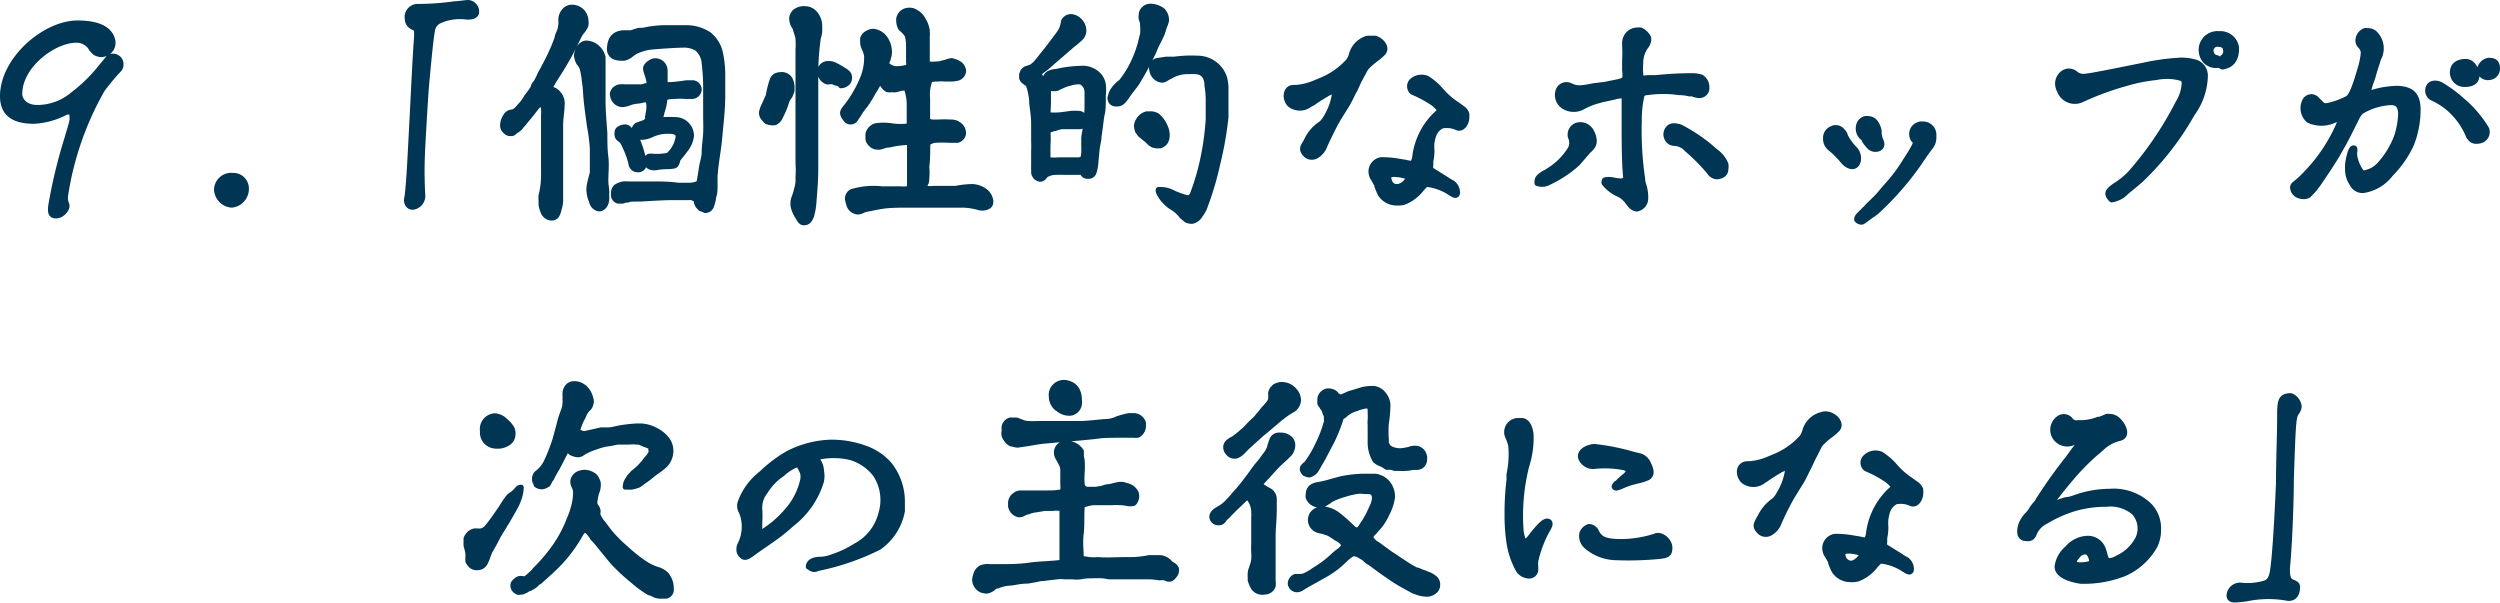 <svg xmlns="http://www.w3.org/2000/svg" preserveAspectRatio="none" viewBox="0 0 152.67 36.81"><defs><style>.cls-1{fill:#003553;stroke:#003553;stroke-linejoin:round;stroke-width:0.3px;}</style></defs><g id="レイヤー_2" data-name="レイヤー 2"><g id="レイヤー_1-2" data-name="レイヤー 1"><path class="cls-1" d="M3.09,12.6a31.35,31.35,0,0,1,1-4.16c.1-.37.24-.75.31-1.12,0-.1,0-.36-.05-.43a.4.4,0,0,0-.37,0,4.68,4.68,0,0,1-1.91.52C.82,7.41.15,6.94.15,5.88.15,3.61,2.74,1.4,4.73,1.4c.82,0,2,.15,2.17,1.12a.72.72,0,0,1-1.07.72,1.11,1.11,0,0,1-.33-.38,1.05,1.05,0,0,0-.85-.4C3.3,2.46,1.21,4,1.21,5.74c0,.38.35.82,1.06.82a3.36,3.36,0,0,0,2.2-.82A9.36,9.36,0,0,0,6,4.28c.21-.27.43-.51.63-.77a.48.48,0,0,1,.54,0,.46.46,0,0,1,.22.43.41.41,0,0,1-.13.33,13.42,13.42,0,0,0-1,1.2A18.66,18.66,0,0,0,4,12a1,1,0,0,0,.08.48c.1.27-.29.71-.66.71S3.07,12.9,3.09,12.6Z"/><path class="cls-1" d="M13.22,11.57a.9.9,0,0,1,1-.86.8.8,0,0,1,.83.82,1,1,0,0,1-.9,1A1,1,0,0,1,13.22,11.57Z"/><path class="cls-1" d="M24.82,12.21c0-.07.05-.26.06-.42.05-.48.1-1,.21-3.22.08-1.35.24-5,.35-6.36,0-.21,0-.38-.06-.45a1.39,1.39,0,0,0-.21-.11c-.27-.17-.31-.34-.31-.69a.67.67,0,0,1,.58-.57A16,16,0,0,0,27.75.23c.19,0,.69-.08.84-.08a.56.56,0,0,1,.52.57c0,.29-.34.35-.67.32a3,3,0,0,0-1.59.24.75.75,0,0,0-.44.61c-.1.51-.25,2.13-.36,3.34-.07.86-.22,3.49-.23,3.77a25.8,25.8,0,0,0,0,2.91.7.7,0,0,1-.61.75C25,12.66,24.82,12.51,24.82,12.21Z"/><path class="cls-1" d="M33.6,13.31a.58.58,0,0,1-.41-.31,1.67,1.67,0,0,1-.15-.49,2.53,2.53,0,0,1,0-.28,1,1,0,0,1,0-.3,5.19,5.19,0,0,0,.15-1.36c0-.42,0-.88,0-1.51V8c0-.33,0-.69,0-1a2.21,2.21,0,0,0,0-.37.51.51,0,0,0-.2-.32c-.12.14-.26.3-.39.47s-.27.35-.41.51a2.88,2.88,0,0,0-.19.24,1.73,1.73,0,0,0-.21.25A1,1,0,0,1,31.5,8c-.08.07-.14.15-.24.16l-.09,0a.37.37,0,0,1-.3-.13.46.46,0,0,1-.18-.33,1,1,0,0,1,.17-.59.5.5,0,0,1,.37-.27c.17,0,.33-.15.5-.36a2.58,2.58,0,0,0,.44-.6,2.47,2.47,0,0,0,.21-.27,1.73,1.73,0,0,0,.19-.31c0-.11.12-.21.19-.33s.1-.2.14-.27A1.36,1.36,0,0,1,33,4.48c.06-.12.15-.25.2-.37.16-.29.3-.57.43-.85a10,10,0,0,0,.39-.95c0-.13.1-.3.15-.43a2,2,0,0,0,.08-.42V1.41a.3.3,0,0,0,0-.13.18.18,0,0,1,0-.11V1.11a.89.89,0,0,1,.2-.45.65.65,0,0,1,.4-.22h.1a.83.83,0,0,1,.63.29.9.9,0,0,1,.21.58.85.85,0,0,1,0,.22.89.89,0,0,1-.12.24,1.41,1.41,0,0,1-.18.23c-.15.23-.25.49-.39.75s-.23.48-.37.72-.36.63-.56.94-.39.6-.55.91a.4.4,0,0,0,.18.16A.5.5,0,0,1,34,5.6a.92.92,0,0,1,.33.82c0,.35-.08.75-.09,1.14,0,.85,0,1.6,0,2.34s0,1.49,0,2.38a1.58,1.58,0,0,1-.08.44,1.71,1.71,0,0,1-.13.4.37.37,0,0,1-.33.2Zm2.53-1a1.61,1.61,0,0,1-.16-.59.88.88,0,0,1,0-.28c0-.14.06-.31.09-.48l.11-.41c0-.16,0-.34,0-.5s0-.34,0-.49,0-.32,0-.47A9.84,9.84,0,0,0,36,7.74c-.08-.59-.17-1.18-.23-1.88a8.44,8.44,0,0,0-.09-.92,4.15,4.15,0,0,0-.14-.79,1.1,1.1,0,0,0-.2-.31,1.19,1.19,0,0,1-.14-.46,1.06,1.06,0,0,1,.18-.5.61.61,0,0,1,.37-.25l.1,0a1.08,1.08,0,0,1,.58.23,1.2,1.2,0,0,1,.4.63.57.57,0,0,0,0,.12c0,.07,0,.13,0,.18s0,.22,0,.33c0,.66,0,1.32,0,2s.06,1.3.11,2c0,.49,0,1,.06,1.46s0,1,0,1.46c0,.23.06.49.06.74a1.23,1.23,0,0,0,0,.28c0,.31-.1.6-.39.69a.34.34,0,0,1-.14,0A.56.56,0,0,1,36.13,12.33Zm6.83.49a.52.52,0,0,1-.2-.07,2,2,0,0,1-.15-.17,1.46,1.46,0,0,1-.09-.21c0-.09,0-.16-.09-.19a.57.57,0,0,0-.37-.09l-.24,0c-.27,0-.56,0-.71,0-.63,0-1.63.07-2,.09a2.32,2.32,0,0,0-.29,0c-.19,0-.37,0-.48.06a.65.65,0,0,0-.3.06.83.83,0,0,1-.22,0,.16.16,0,0,1-.09,0,.4.4,0,0,1-.27-.42v-.08a.54.54,0,0,1,.15-.37,1.25,1.25,0,0,1,.45-.18,2.1,2.1,0,0,1,.36,0c.32,0,.91,0,1.42,0s1,0,1.58.08l.69,0a1.3,1.3,0,0,0,.57-.14c.06-.33.1-.56.15-.91S43,9.63,43,9.28s.07-.75.09-1.13,0-.74,0-1.12,0-.54,0-.85v-.9A13.22,13.22,0,0,0,43,3.86a1.28,1.28,0,0,0-.45-.9,1.55,1.55,0,0,0-.85-.2c-.35,0-1.95.1-2.15.15a3.21,3.21,0,0,0-.72.24,1.82,1.82,0,0,0-.33.23,1.15,1.15,0,0,1-.39.18H38c-.35,0-.67-.07-.77-.42a.93.93,0,0,1,0-.34,1,1,0,0,1,.07-.29.71.71,0,0,1,.38-.42A1,1,0,0,1,38.07,2c.16,0,.33,0,.46,0L39,1.85c.19,0,.34,0,.48-.05a7,7,0,0,1,1-.11c.3,0,.6,0,.9,0l.44,0a2.53,2.53,0,0,1,1.47.4A2,2,0,0,1,44,3.24a6.52,6.52,0,0,1,.14,1.24c0,.23,0,.46,0,.68s0,.44,0,.63c0,.93-.11,1.76-.18,2.57s-.23,1.54-.29,2.4c0,.19,0,.39,0,.61s0,.42-.08.63a2.18,2.18,0,0,1-.15.61.4.4,0,0,1-.37.25S43,12.82,43,12.82Zm-3.51-3a.31.31,0,0,1,.18-.26,1.06,1.06,0,0,1,.27,0,3.54,3.54,0,0,0,.9-.06A1.82,1.82,0,0,0,41.19,9a1.82,1.82,0,0,0,.22-.65c0-.29-.3-.33-.6-.33a2.31,2.31,0,0,0-1,.21,1.55,1.55,0,0,1-.63.16c-.19,0-.46-.16-.46-.39a.37.37,0,0,1,.18-.36c.18-.09.43-.12.55-.24s.08-.06.09-.11a.41.41,0,0,0,0-.16,4.56,4.56,0,0,0,.08-.49V6.53a.64.64,0,0,0-.11-.44c-.21,0-.37.08-.57.09a1.63,1.63,0,0,0-.52.12,1.34,1.34,0,0,1-.46.09A.63.63,0,0,1,37.45,6a1.17,1.17,0,0,1-.06-.24.48.48,0,0,1,.26-.39.4.4,0,0,1,.24-.07,1.06,1.06,0,0,1,.27,0c.21,0,.39,0,.55,0l.51,0,.21-.07c.14,0,.2,0,.2-.14,0-.31-.2-.68-.21-.9s.37-.48.57-.48a.6.6,0,0,1,.63.6c0,.19,0,.55,0,.69a.16.16,0,0,0,.08.16s0,0,.07,0H41c.11,0,.71-.07.93-.11l.3,0h.06a.42.42,0,0,1,.41.42.44.44,0,0,1-.47.42l-.43,0a2.85,2.85,0,0,0-.51,0c-.21,0-.35,0-.68.08a3.14,3.14,0,0,1-.1.63c-.08.23-.12.48-.2.7a.52.52,0,0,0,.23,0,5.41,5.41,0,0,1,.63,0,1,1,0,0,1,1.06,1,1.67,1.67,0,0,1-.39.88c-.18.27-.39.47-.45.6a.59.59,0,0,1-.12.3c-.07.07-.13.07-.31.09s-.47,0-.81.06a.86.86,0,0,1-.39,0A.42.42,0,0,1,39.45,9.82Zm-.92.2a4.91,4.91,0,0,0-.33-.95A2.87,2.87,0,0,0,38,8.65c-.17-.21-.36-.16-.32-.58,0-.24.41-.36.59-.31s.63.64.75,1a5.55,5.55,0,0,1,.33,1.29.38.38,0,0,1-.42.32A.41.41,0,0,1,38.53,10Z"/><path class="cls-1" d="M46.89,7.45c-.09,0-.16-.1-.25-.21a.52.52,0,0,1-.14-.37v0a1.53,1.53,0,0,1,.18-.5c.1-.25.22-.47.24-.56a5.42,5.42,0,0,1,.23-.91c.08-.24.26-.35.61-.35a.59.59,0,0,1,.49.28,1.17,1.17,0,0,1,.12.61s0,.05,0,.1-.08.2-.12.32a1.35,1.35,0,0,0-.19.31,5.43,5.43,0,0,1-.19.53c-.09.21-.2.43-.23.49a.67.67,0,0,1-.3.3.7.7,0,0,1-.29,0A.35.35,0,0,1,46.89,7.45Zm1.79,5.75a1.82,1.82,0,0,1-.26-.67v-.09a1.08,1.08,0,0,1,.09-.44,3.63,3.63,0,0,0,.15-.51,2.09,2.09,0,0,0,.07-.39c0-.15,0-.28,0-.34a4.24,4.24,0,0,0,0-.74c0-.27,0-.55,0-.78,0-.57,0-.73,0-1.23v-.6c0-.19,0-.64,0-1,0-.61,0-1.2,0-1.77V3a3.57,3.57,0,0,0,0-.58c0-.18-.08-.36-.13-.53a.93.93,0,0,0-.16-.36.85.85,0,0,1-.09-.34.35.35,0,0,1,0-.14.67.67,0,0,1,.18-.33A.92.92,0,0,1,49,.53a.52.52,0,0,1,.17,0,.78.78,0,0,1,.59.27,1.15,1.15,0,0,1,.3.8v.07a2.44,2.44,0,0,1,0,.27,1.55,1.55,0,0,1-.08.36,15.65,15.65,0,0,0-.16,2.41v.44c0,.75,0,1.52,0,2.25s0,1.43,0,2.31c0,.22,0,.45,0,.67,0,.67-.06,1.31-.11,1.94a3.87,3.87,0,0,1-.14.84c-.08.26-.23.45-.46.45S48.82,13.42,48.68,13.2Zm2.55-8.09A.67.67,0,0,1,51,5.06.67.67,0,0,0,50.83,5a.36.36,0,0,0-.18,0,.42.42,0,0,1-.16,0,.65.65,0,0,1-.42-.59.48.48,0,0,1,.45-.53h.13a.75.75,0,0,1,.35.09,4,4,0,0,1,.44.25,1.54,1.54,0,0,1,.31.21.4.4,0,0,1,.13.35.44.44,0,0,1-.21.36.6.6,0,0,1-.32.1Zm.59,7.33a1.37,1.37,0,0,1-.07-.29A.5.5,0,0,1,52,11.7a4.59,4.59,0,0,1,1.87-.17H55a2.09,2.09,0,0,0,.36,0c.13,0,.18-.07.18-.29s0-.25,0-.37c0-.3,0-.54,0-.79,0-.43,0-.89,0-1.38a5.86,5.86,0,0,0-1.24.16c-.32,0-.48.16-.69.13a.6.6,0,0,1-.38-.13C53,8.64,53,8.55,53,8.37V8.19a.7.7,0,0,1,.46-.51,3.14,3.14,0,0,1,1,0,3.62,3.62,0,0,0,1.06,0c0-.33,0-.77,0-1.17a3.06,3.06,0,0,0-.18-1.14,2.11,2.11,0,0,0-.6.11.88.88,0,0,1-.29,0,.75.75,0,0,1-.26,0,.83.83,0,0,1-.24-.21A.91.91,0,0,0,53.7,5a4.41,4.41,0,0,1-.36.63,6.53,6.53,0,0,1-.39.65,1.4,1.4,0,0,1-.2.26c-.07.12-.18.23-.25.37l-.22.33a.37.37,0,0,1-.67,0,.57.57,0,0,1-.16-.33.4.4,0,0,1,.08-.22,2.26,2.26,0,0,1,.16-.21,6.78,6.78,0,0,0,.6-.91,6.07,6.07,0,0,0,.46-1,3.21,3.21,0,0,0,.17-1.06s0-.08,0-.11a2,2,0,0,0-.17-.49.78.78,0,0,1-.07-.3,2.23,2.23,0,0,1,0-.27A.59.59,0,0,1,53,2a.66.66,0,0,1,.33-.09,1,1,0,0,1,.72.42,1.48,1.48,0,0,1,.27.8s0,.07,0,.12a1.41,1.41,0,0,1-.07.31c0,.11-.07.16-.12.32a.77.77,0,0,0,.6.31,2.11,2.11,0,0,0,.75-.12.89.89,0,0,0,0-.28V3.61c0-.07,0-.28,0-.44s0-.35,0-.52a2.94,2.94,0,0,0-.08-.49A1.76,1.76,0,0,0,55,1.73a1,1,0,0,1-.12-.44.6.6,0,0,1,.36-.61.72.72,0,0,1,.33-.06.6.6,0,0,1,.33.1,1.07,1.07,0,0,1,.46.44,1.8,1.8,0,0,1,.27.7v.08a1.22,1.22,0,0,1,0,.27c0,.13,0,.27,0,.4s0,.47,0,.68v.16c0,.16,0,.32,0,.45a3.34,3.34,0,0,0,.63,0c.17,0,.33-.08.45-.09a1.74,1.74,0,0,1,.39-.11,1.36,1.36,0,0,1,.51.2.63.63,0,0,1,.24.43.51.51,0,0,1-.33.44,2,2,0,0,1-.4.06l-.45,0a1.42,1.42,0,0,0-.37,0c-.13,0-.4,0-.5.07A2.34,2.34,0,0,0,56.65,6v.35c0,.3,0,.69,0,1a.6.6,0,0,0,.32.1l.28,0a8.43,8.43,0,0,1,.86,0,.76.76,0,0,1,.51.2.62.62,0,0,1,.22.43.25.25,0,0,1,0,.08.41.41,0,0,1-.11.25.56.56,0,0,1-.24.16h-.24c-.09,0-.17,0-.28,0a7.66,7.66,0,0,0-.85,0,.88.88,0,0,0-.46.19c0,.41,0,1-.06,1.42a3.41,3.41,0,0,1,0,.7c0,.12,0,.24-.08.36s0,.14,0,.21l.11.05a1.46,1.46,0,0,0,.4,0h.53c.25,0,.67,0,.81,0a5.55,5.55,0,0,1,1-.11,1.4,1.4,0,0,1,.78.27.9.9,0,0,1,.36.6v.06a.35.35,0,0,1-.11.27.78.78,0,0,1-.67.08,3.81,3.81,0,0,0-1-.14c-.41,0-.89,0-1.26,0H55.42c-.31,0-1,0-1.44.06s-.78.15-1.08.2a.89.89,0,0,0-.24.09.92.92,0,0,1-.26.07h0A.62.62,0,0,1,51.82,12.44Z"/><path class="cls-1" d="M63.26,10.83a.6.6,0,0,1-.14-.26,1.6,1.6,0,0,0,0-.21,1.48,1.48,0,0,1,0-.21c0-.14,0-.28,0-.38V9.18a4.7,4.7,0,0,0,0-.54c0-.34,0-.74,0-1.11s-.08-.93-.12-1.23a1.23,1.23,0,0,0,0-.16,3.64,3.64,0,0,0-.08-.51,2.24,2.24,0,0,0-.14-.47c-.07-.06-.15-.1-.24-.18a.37.37,0,0,1-.15-.21s0-.06,0-.08a.53.53,0,0,1,0-.16,1.08,1.08,0,0,0,.07-.18.73.73,0,0,1,.17-.15l.35-.12a1.93,1.93,0,0,0,.3-.26l.19-.23c.15-.2.32-.4.47-.59l.44-.58.26-.35a2.16,2.16,0,0,0,.19-.31,2.1,2.1,0,0,0,.11-.45.51.51,0,0,1,.43-.3.78.78,0,0,1,.55.24.86.86,0,0,1,.27.64.65.65,0,0,1-.14.38,2.86,2.86,0,0,1-.3.28c-.13.12-.24.18-.33.27l-.8.69c-.26.22-.5.45-.8.69l-.17.12c-.12.09-.15.12-.15.21s0,.14.18.27a1.15,1.15,0,0,1,.35.81c0,.15,0,.57,0,.69L64,7a3.65,3.65,0,0,0,.81,0l.6-.08a3.84,3.84,0,0,1,.48,0c.18,0,.45.23.42.46a.38.38,0,0,1-.36.36l-.36,0h-.45l-.25,0a1.56,1.56,0,0,0-.45.11A1.45,1.45,0,0,0,64,8a6.43,6.43,0,0,1,0,.9v.17c0,.28,0,.43,0,.69h.18a2.36,2.36,0,0,0,.46,0l.45,0,.43,0h.28a.49.49,0,0,0,.28-.07c.06,0,.09-.21.1-.4s0-.39,0-.44l0-.33c0-.35.1-.56.12-.91s.07-.69.08-1V6c0-.1,0-.22,0-.34a.71.71,0,0,0-.33-.63A.84.84,0,0,0,65.9,5a1.72,1.72,0,0,0-.53.08,2.19,2.19,0,0,0-.34.1l-.34.15a.5.5,0,0,1-.29.09h-.06a.47.47,0,0,1-.41-.21.65.65,0,0,1-.11-.33.46.46,0,0,1,.28-.43,1.37,1.37,0,0,1,.4-.09l.4-.08A7.69,7.69,0,0,1,66,4.17a1.35,1.35,0,0,1,1.16.48,1.11,1.11,0,0,1,.22.51,3,3,0,0,1,0,.68v.27c0,.1,0,.71-.08.9-.07.44-.11.89-.18,1.31,0,.23-.07.46-.1.66s-.07.7-.09.88a2.62,2.62,0,0,1-.12.68.35.35,0,0,1-.31.23h-.09c-.25,0-.28-.2-.37-.24a.34.34,0,0,0-.17,0h-.23l-.3,0h-.28a5.27,5.27,0,0,0-.56,0,1.11,1.11,0,0,0-.54.12c-.07,0-.12.1-.19.17a.36.36,0,0,1-.24.13A.48.48,0,0,1,63.26,10.83ZM67.9,6.27A.43.43,0,0,1,67.78,6V6a1.4,1.4,0,0,1,.16-.46,1.3,1.3,0,0,1,.22-.28l.2-.2c.08,0,.14-.13.21-.21a5.77,5.77,0,0,0,.61-1,7,7,0,0,0,.42-1.09c.06-.2.1-.42.17-.66a2.87,2.87,0,0,0,0-.57.37.37,0,0,0,0-.11c0-.09-.06-.16-.08-.27a.49.49,0,0,1,0-.21V.87a.47.47,0,0,1,.17-.33.49.49,0,0,1,.37-.16h.12A1.35,1.35,0,0,1,71,.63a.84.84,0,0,1,.24.62,1.22,1.22,0,0,1-.11.34L71,2c-.14.36-.34.67-.47,1s-.29.6-.45.93-.42.76-.59,1.05-.39.5-.66.91a2.46,2.46,0,0,1-.27.33.48.48,0,0,1-.36.13A.43.43,0,0,1,67.9,6.27Zm2.48,2.58a1,1,0,0,1-.23-.18,1.64,1.64,0,0,0-.24-.21l-.28-.23L69.46,8a1.45,1.45,0,0,1-.06-.3.72.72,0,0,1,.13-.38.81.81,0,0,1,.5-.37h.33a1.4,1.4,0,0,1,.29.09,1.7,1.7,0,0,1,.52.71,1.14,1.14,0,0,1,.11.53.7.7,0,0,1-.13.43.66.66,0,0,1-.3.2l-.16,0A.79.79,0,0,1,70.38,8.85Zm2.06,4.59c-.1-.09-.2-.16-.28-.24a2,2,0,0,0-.63-.55,2.43,2.43,0,0,1-.49-.44,1.85,1.85,0,0,1-.19-.27c-.14-.21-.14-.34-.11-.37l.08,0a1.6,1.6,0,0,1,.85.21,6.12,6.12,0,0,0,.77.28.55.55,0,0,0,.17,0h0a.38.38,0,0,0,.22-.24,14.37,14.37,0,0,0,.66-2.32,16.46,16.46,0,0,0,.29-2.22c0-.39,0-.7,0-1.08a5.26,5.26,0,0,0-.08-1l0-.15c-.07-.39-.23-.63-.66-.67a3,3,0,0,0-.44,0,2,2,0,0,0-1,.22,2.1,2.1,0,0,1-.3.15A.64.64,0,0,1,71,4.9h0a.67.67,0,0,1-.57-.35.82.82,0,0,1-.1-.3.52.52,0,0,1,.07-.38.46.46,0,0,1,.36-.19l.45-.07.51,0a7.68,7.68,0,0,1,1.42-.06,1.74,1.74,0,0,1,1.64,1.18,2.87,2.87,0,0,1,.09.55c0,.28,0,.55,0,.82s0,.73,0,1.06A21.1,21.1,0,0,1,74.37,10a18.65,18.65,0,0,1-.75,2.55,2,2,0,0,1-.32.6.75.75,0,0,1-.51.37A.78.78,0,0,1,72.44,13.44Z"/><path class="cls-1" d="M79.77,9.49c-.2-.19-.27-.35-.2-.54a2.32,2.32,0,0,1,.16-.28l.07-.14a2.45,2.45,0,0,1,.89-1A1.76,1.76,0,0,0,81,7.11a3.68,3.68,0,0,0,.48-1.32.85.85,0,0,0,0-.27l-.29.15a1,1,0,0,0-.22.12,8.3,8.3,0,0,0-.79.51L80,6.39a1,1,0,0,1-1.24,0,.78.78,0,0,1-.22-.53c0-.29.16-.52.43-.52l.06,0a.09.09,0,0,1,.08,0,3.78,3.78,0,0,0,1.28-.33l.29-.12a4.51,4.51,0,0,0,1.5-1,1.12,1.12,0,0,0,.34-.55,1.43,1.43,0,0,1,.95-1,.86.86,0,0,1,.27,0,.92.92,0,0,1,.28,0c.48.19.71.64.44.91a3.37,3.37,0,0,1-.5.42,4.77,4.77,0,0,0-.4.35,1.07,1.07,0,0,0-.24.33L83,4.94l-.26.57a1.3,1.3,0,0,0-.11.19c-.11.23-.2.42-.33.65-.27.45-.59.91-.84,1.41s-.38.76-.54,1.12a1.2,1.2,0,0,1-.53.65A.55.55,0,0,1,79.77,9.49Zm5.52,2.91a1.18,1.18,0,0,1-1-.54,4.2,4.2,0,0,1-.21-.49c0-.06,0-.12-.07-.18l-.06-.12c-.06-.09-.12-.21-.15-.25a.93.93,0,0,1-.08-.34.74.74,0,0,1,.62-.73,5.64,5.64,0,0,1,1.08.09l.43.07a2.73,2.73,0,0,0,.39.07.82.82,0,0,0,.15-.38,4.32,4.32,0,0,1,1.55-2.85,1.92,1.92,0,0,0-.62-.56,6.86,6.86,0,0,0-.85-.46l-.23-.1A.48.48,0,0,1,86.16,5a.88.88,0,0,1,1-.22,3.8,3.8,0,0,1,.87.76,4.92,4.92,0,0,0,.71.66l.19.13.39.28a.68.68,0,0,1,.26.34,2.11,2.11,0,0,1,0,.21c0,.41-.3.77-.59.65a1.51,1.51,0,0,0-.94-.11c-.42.24-.51.53-.6,1a3.14,3.14,0,0,0,0,.51,3,3,0,0,1-.07.63s0,.06,0,.07,0,.08,0,.16-.06.24.09.33l.88.55a3.24,3.24,0,0,0,.35.21.73.73,0,0,1,.31.58c0,.16-.07.24-.24.17l-.21-.12-.09-.06a3.22,3.22,0,0,0-1.29-.46c-.1,0-.18.07-.28.19l-.06.06a2.58,2.58,0,0,1-1.1.84A1.42,1.42,0,0,1,85.29,12.4ZM86,10.82c-.19-.09-1.21-.32-1.19,0s.19.54.4.56C85.61,11.46,86,11,86,10.82Z"/><path class="cls-1" d="M93.86,11.2v-.07a.4.4,0,0,1,.1-.31,1.42,1.42,0,0,1,.4-.29,1,1,0,0,0,.2-.12A4,4,0,0,0,95.9,9.07a.81.81,0,0,0,0-.7.61.61,0,0,1,.4-.73.76.76,0,0,1,.89.39,1.22,1.22,0,0,1,.17.54c0,.19,0,.34-.36.66-.07.07-.15.17-.26.3s-.25.29-.4.46a7.06,7.06,0,0,1-1.91,1.23A.86.86,0,0,1,93.86,11.2Zm6.07,1.55c-.21,0-.36-.17-.51-.38a1.52,1.52,0,0,0-.69-.55,2.37,2.37,0,0,1-.78-.64c0-.12,0-.21.13-.21a1.09,1.09,0,0,1,.35,0c.31.05.71.17.85-.07-.07-.65-.09-1.45-.1-2.6l0-2.22a.32.32,0,0,0,0-.21,1.41,1.41,0,0,0-.58.06l-.82.18a1.66,1.66,0,0,1-.21.06,4.3,4.3,0,0,0-.89.36,1.15,1.15,0,0,1-1.15,0,.84.84,0,0,1-.38-1,.54.54,0,0,1,.77-.3c.38.17.57.17,1.41,0L98,5.15,98.74,5a1.33,1.33,0,0,0,.47-.17,1.89,1.89,0,0,0,0-.54c0-.15,0-.36,0-.6a8.46,8.46,0,0,0,0-.91V2.6a.81.81,0,0,1,.23-.54.79.79,0,0,1,.55-.23,1.06,1.06,0,0,1,.2,0c.17.06.48.33.5.53a.77.77,0,0,1-.19.51,1.68,1.68,0,0,0-.3,1,3.36,3.36,0,0,0,0,.64c0,.12,0,.16.05.23a.81.81,0,0,0,.34,0l.47,0c.8-.07,1.38-.12,2.3-.12a1.67,1.67,0,0,1,.55.09.72.72,0,0,1,.33.63.46.46,0,0,1-.46.5,1.17,1.17,0,0,1-.42-.1.74.74,0,0,0-.19,0,2.51,2.51,0,0,0-.55-.08h-.09a6.57,6.57,0,0,0-1.92,0c-.2,0-.29.08-.33.15a6.46,6.46,0,0,0-.17,1.59,20,20,0,0,0,.21,3.54q0,.18.06.33a2.5,2.5,0,0,1,.12.93.66.66,0,0,1-.56.57Zm4.44-2.25A11.57,11.57,0,0,0,103,9.12a1.06,1.06,0,0,0-.75-.36.52.52,0,0,1-.48-.35.57.57,0,0,1,.11-.59c.16-.17.36-.18.72-.08a10,10,0,0,1,2.16,1.49,1.8,1.8,0,0,1,.64.79,1,1,0,0,1,0,.29c0,.28-.18.46-.56.49A.61.61,0,0,1,104.37,10.5Z"/><path class="cls-1" d="M112.51,9.81a4.9,4.9,0,0,0-.72-.72.75.75,0,0,1-.31-.63V8.4a.61.61,0,0,1,.38-.55.52.52,0,0,1,.67.16.51.51,0,0,1,.15.22l0,0a.65.65,0,0,0,.09.2,3.3,3.3,0,0,0,.51.67.85.85,0,0,1,.21.72C113.37,10.32,112.89,10.28,112.51,9.81Zm1.17,3.76a.38.38,0,0,1-.3-.15c0-.18.08-.25.36-.52l.12-.13c.06,0,.11-.11.17-.17.27-.27.55-.53.69-.69s.36-.43.54-.63a9.46,9.46,0,0,0,1-1.32c.19-.31.45-.69.61-1s.09-.33,0-.39a.63.63,0,0,1,0-.77.67.67,0,0,1,.6-.23.66.66,0,0,1,.63.61,1.6,1.6,0,0,1,0,.23.93.93,0,0,1-.18.55c-.09.11-.48.64-.66.93a18.19,18.19,0,0,1-2.6,3c-.18.16-.4.29-.58.43l-.32.23A.72.72,0,0,1,113.68,13.57Zm.5-4.57a2.53,2.53,0,0,1-.33-.42c0-.07-.07-.14-.14-.19a.74.74,0,0,1-.22-.68.57.57,0,0,1,.4-.47.85.85,0,0,1,.22,0,.57.57,0,0,1,.43.23,1.36,1.36,0,0,1,.22.52.08.08,0,0,0,0,.06s0,0,0,0a1.31,1.31,0,0,1,0,.15l.06.27,0,0s0,0,0,0c.16.31.14.5-.07.61A.55.55,0,0,1,114.18,9Z"/><path class="cls-1" d="M129.16,11.32a4.57,4.57,0,0,0,.93-.75A20.79,20.79,0,0,0,133,6.28a2.48,2.48,0,0,0,.38-1.18.3.3,0,0,0-.15-.3,3.15,3.15,0,0,0-1.56-.06,9.63,9.63,0,0,0-1.78.35,17.46,17.46,0,0,0-2.74,1,1,1,0,0,1-1.38-.54.93.93,0,0,1-.12-.44c0-.55.56-1,1.07-.65a.73.73,0,0,0,.62.19c.26,0,2.46-.45,3.64-.69a14,14,0,0,1,2-.28,2.91,2.91,0,0,1,1.16.13.88.88,0,0,1,.54.86,4.11,4.11,0,0,1-.8,2.29,17.27,17.27,0,0,1-3.1,4c-.2.18-.45.39-.71.6s-.28.24-.4.35a1.63,1.63,0,0,1-.72.3C128.49,11.79,128.81,11.58,129.16,11.32ZM135.57,4c-.09,0-.11,0-.21,0a.87.87,0,0,1-.89-.63,1,1,0,0,1,1-1.32h.11a1,1,0,0,1,1,.83,1.21,1.21,0,0,1,0,.19,1.22,1.22,0,0,1-.22.69.89.89,0,0,1-.53.31C135.61,4.15,135.64,4,135.57,4Zm.15-.5a.43.43,0,0,0,.18-.49c0-.15-.14-.29-.42-.3a.39.39,0,0,0-.44.49.41.41,0,0,0,.32.32c.1,0,.12.09.21.09S135.64,3.61,135.72,3.54Z"/><path class="cls-1" d="M140,11.46a.3.3,0,0,1,.13-.24,5.71,5.71,0,0,0,.74-.69A9.67,9.67,0,0,0,142,9.11a10.24,10.24,0,0,0,.77-1.4l.1-.24a.53.53,0,0,0,.07-.18s-.05,0-.21,0l-.17.06a1.85,1.85,0,0,1-1.59,0,1,1,0,0,1-.19-1.26.46.46,0,0,1,.74,0l.12.12c.18.19.27.28.51.23A4.82,4.82,0,0,0,143.36,6c.28-.16.57-1.14.76-1.8a4.41,4.41,0,0,0,.2-1,.64.64,0,0,0-.18-.38l0,0a.49.49,0,0,1-.15-.33.68.68,0,0,1,.41-.62.41.41,0,0,1,.19,0A.63.63,0,0,1,145,2a1.29,1.29,0,0,1,.26,1.58c-.09.3-.21.64-.31,1a2.72,2.72,0,0,1-.11.34l-.09.26c-.08.27-.12.36-.1.44a.62.62,0,0,0,.28,0,5.52,5.52,0,0,1,1.53-.23c.83.06,1.17.39,1.21,1.19a5.75,5.75,0,0,1-.42,2.28A6.49,6.49,0,0,1,146,10.64a2.59,2.59,0,0,1-1.69,1,.72.72,0,0,1-.68-.41,1.53,1.53,0,0,1-.27-.85,2.39,2.39,0,0,1,.08-.79c.07-.33.17-.56.28-.56s.09.07.09.19a1,1,0,0,0,0,.34,2.2,2.2,0,0,0,.29.76c.12.19.13.23.28.23a1.57,1.57,0,0,0,.93-.51,5.31,5.31,0,0,0,1.05-1.73,5.11,5.11,0,0,0,.24-1.34c0-.37-.12-.71-.58-.7a3.81,3.81,0,0,0-1.83.56,1.46,1.46,0,0,0-.29.44c-.48.95-.53,1.1-1.18,2.23-.2.33-.47.75-.74,1.15-.09.12-.16.25-.25.37a5.1,5.1,0,0,1-.74.91.55.55,0,0,1-.29.08.84.84,0,0,1-.31-.05A.57.57,0,0,1,140,11.46Zm10.76-3.1a4.41,4.41,0,0,0-1-1.52A4.12,4.12,0,0,0,148.54,6a.52.52,0,0,1-.23-.71c.1-.24.46-.27.73-.14a8.08,8.08,0,0,1,1.36,1,7,7,0,0,1,1.46,1.72.56.56,0,0,1-.35.72C151.17,8.69,150.9,8.62,150.79,8.36Zm-1-3.93c0-.42.27-.66.78-.68s.67.54.7.68c.11.46-.16.73-.7.73A.73.73,0,0,1,149.76,4.43Zm1.65-.12a.67.67,0,0,1,.57-.63c.36,0,.52.12.54.47v0a.55.55,0,0,1-.53.59A.52.52,0,0,1,151.41,4.31Z"/><path class="cls-1" d="M28.8,34.58a1.09,1.09,0,0,1-.23-.3,1.92,1.92,0,0,1,0-.22,2.35,2.35,0,0,0,0-.26,3.57,3.57,0,0,0-.11-.47,1.52,1.52,0,0,1,0-.23,1.64,1.64,0,0,1,0-.23,1,1,0,0,1,.2-.29.68.68,0,0,1,.33-.16H29l.16,0a.65.65,0,0,0,.17,0h.07a.76.76,0,0,0,.39-.29c.13-.15.24-.32.31-.4l.5-.72a6.79,6.79,0,0,1,.46-.68,1,1,0,0,1,.2-.15,1.35,1.35,0,0,0,.19-.16l.18-.2a.31.31,0,0,1,.2-.07h0s0,.06,0,.09a2,2,0,0,1-.06.39,3.53,3.53,0,0,1-.17.49c-.12.26-.34.64-.58,1.05s-.5.79-.66,1.11l-.2.38-.22.38c-.12.25-.18.51-.29.71a.54.54,0,0,1-.54.32h-.09A.85.85,0,0,1,28.8,34.58Zm1.33-7.35a.83.83,0,0,1-.67-.88,1.1,1.1,0,0,1,0-.26.81.81,0,0,1,.75-.7.86.86,0,0,1,.35.09.72.72,0,0,1,.24.16c.08.06.12.11.16.14a1.36,1.36,0,0,1,.22.25.63.63,0,0,1,.15.35.57.57,0,0,1,0,.13.64.64,0,0,1-.33.57,1.11,1.11,0,0,1-.64.17A1.18,1.18,0,0,1,30.13,27.23ZM40,36.35l-.21-.11a.74.74,0,0,1-.21-.07c-.19-.12-.39-.26-.58-.4l-.59-.49a12.13,12.13,0,0,1-.94-.89c-.26-.29-.5-.61-.83-1-.06-.08-.13-.17-.22-.27a3.09,3.09,0,0,0-.23-.25,2,2,0,0,0-.22-.31.49.49,0,0,0-.29-.19h0s-.15.12-.22.27l-.18.3a8.86,8.86,0,0,1-1.07,1.41c-.39.41-.82.79-1.27,1.19-.08,0-.17.14-.26.21a2.81,2.81,0,0,1-.31.19c-.11,0-.21.12-.33.16a.62.62,0,0,1-.29.07.32.32,0,0,1-.13,0,.6.6,0,0,1-.23-.18.44.44,0,0,1-.07-.21v-.06a.34.34,0,0,1,.15-.24.47.47,0,0,1,.24-.15.42.42,0,0,1,.19,0,.65.65,0,0,0,.19,0,2.24,2.24,0,0,0,.29-.24,1.64,1.64,0,0,0,.29-.3,10.55,10.55,0,0,0,1.2-1.41,7.66,7.66,0,0,0,.9-1.71,4.34,4.34,0,0,0,.28-.84,2.74,2.74,0,0,0,.09-.63.85.85,0,0,0,0-.23.91.91,0,0,0-.1-.29.61.61,0,0,1-.06-.25v-.06a.6.6,0,0,1,.43-.48,1,1,0,0,1,.3-.05,1,1,0,0,1,.44.12.62.62,0,0,1,.21.16.89.89,0,0,1,.13.23.52.52,0,0,1,.05.27,1.16,1.16,0,0,1-.08.42,2.62,2.62,0,0,0-.13.63v.07a.46.46,0,0,0,.09.2.58.58,0,0,1,.1.21.37.37,0,0,1,0,.15,1,1,0,0,0,0,.15,1.79,1.79,0,0,0,.32.51l.4.53a8.72,8.72,0,0,0,1,1,9.24,9.24,0,0,0,1.07.86,3.25,3.25,0,0,0,.81.41,1.23,1.23,0,0,1,.6.35,1.49,1.49,0,0,1,.24.49A2,2,0,0,1,41,36V36a.4.4,0,0,1-.33.41h-.21A1.21,1.21,0,0,1,40,36.35Zm-7.23-6.74a.7.7,0,0,1-.13-.29l0-.11a.46.46,0,0,1,.16-.33,1.84,1.84,0,0,0,.59-.75,11.07,11.07,0,0,0,.49-1.26c.11-.4.23-.82.33-1.23.06-.22.14-.41.21-.61a1.62,1.62,0,0,0,.08-.65v-.06a.37.37,0,0,0,0-.15.54.54,0,0,1,0-.1V24a.71.71,0,0,1,.19-.43.53.53,0,0,1,.42-.14h.06a1,1,0,0,1,.71.44,1.4,1.4,0,0,1,.21.49.44.44,0,0,1,0,.3.57.57,0,0,1-.12.26,1,1,0,0,0-.2.22,1.54,1.54,0,0,0-.15.32,2.2,2.2,0,0,0-.16.31,3,3,0,0,0-.12.32l-.08.24a2,2,0,0,0,.32.13.31.31,0,0,0,.19,0l.5-.11.43-.1c.17,0,.32,0,.48,0s.59-.12.71-.13a8.65,8.65,0,0,1,1-.11l.27,0a2.18,2.18,0,0,1,1,.32,1.82,1.82,0,0,1,.57.49,1.14,1.14,0,0,1,.24.63.75.75,0,0,1,0,.15,1.23,1.23,0,0,1-.39.84c-.26.24-.53.39-.77.59s-.28.23-.45.34-.3.26-.45.29a2.06,2.06,0,0,1-.34.09,2,2,0,0,1-.24,0l-.15,0a.82.82,0,0,1,.09-.38c.06-.09.13-.22.19-.29a1.62,1.62,0,0,0,.17-.19l.22-.18a3.41,3.41,0,0,0,.38-.38c.12-.12.19-.26.34-.41a1.3,1.3,0,0,0,.17-.26.32.32,0,0,0,0-.21.15.15,0,0,0,0-.09.19.19,0,0,0-.16-.13,1.44,1.44,0,0,0-.24-.09A2.48,2.48,0,0,0,39,27l-.14,0a2.07,2.07,0,0,0-.43,0H38l-.25,0c-.09,0-.51.11-.56.1a3.39,3.39,0,0,0-.73.18,4.47,4.47,0,0,0-.67.27c-.14.06-.25.17-.38.21a.45.45,0,0,1-.23,0,1.17,1.17,0,0,1-.3-.1s-.07-.06-.13-.12a.24.24,0,0,0-.15-.05l-.23.45-.33.64a7,7,0,0,0-.37.67c-.09.08-.12.22-.2.33a.92.92,0,0,1-.33.15h-.06A.54.54,0,0,1,32.74,29.61Z"/><path class="cls-1" d="M49.74,34.78a.45.45,0,0,1-.27-.09.34.34,0,0,0-.11-.07c0-.3.29-.47.75-.47a2,2,0,0,0,.62-.12,6.53,6.53,0,0,0,1.51-.7,3.07,3.07,0,0,0,1.56-2,2.81,2.81,0,0,0-.37-2.38,3,3,0,0,0-1.47-1,4.51,4.51,0,0,0-2.1,0l.12.2a1.22,1.22,0,0,1,.19.6,1.68,1.68,0,0,1,0,.63A5.18,5.18,0,0,1,48.37,32l-.26.23c-.17.14-.35.3-.53.43-.54.41-1,.69-1.68,1.19-.33.23-.45.25-.63.07a.5.5,0,0,1-.15-.38.71.71,0,0,1,.06-.28,2.38,2.38,0,0,0,.09-2,.68.68,0,0,1-.06-.61A3.91,3.91,0,0,1,46.5,28.9a8.29,8.29,0,0,1,1.62-1.22A6.12,6.12,0,0,1,50.74,27a6,6,0,0,1,2.09.36,3.48,3.48,0,0,1,1.49,1,3.64,3.64,0,0,1,.79,2.24c0,.19,0,.39,0,.61a3.49,3.49,0,0,1-1.42,2.22,14.92,14.92,0,0,1-3.75,1.29A.5.5,0,0,1,49.74,34.78Zm-3.05-2.39A6.25,6.25,0,0,0,48,31.25a4.24,4.24,0,0,0,1-1.87,1,1,0,0,0,0-.53,3.35,3.35,0,0,0-.26-.49,2.66,2.66,0,0,0-.86.5,1.64,1.64,0,0,1-.26.2,3.64,3.64,0,0,0-.9,1,1.51,1.51,0,0,0-.32,1,6.71,6.71,0,0,1,0,.88c0,.15,0,.32,0,.5a.24.24,0,0,0,0,.13l.09,0Z"/><path class="cls-1" d="M59.86,36a.71.71,0,0,1-.28-.32.62.62,0,0,1-.06-.3.88.88,0,0,1,.06-.27.7.7,0,0,1,.32-.44,1.13,1.13,0,0,1,.55-.07h.63c.55,0,1.15,0,1.77-.09s1.45-.09,2-.18l0-.09,0-.21c0-.44,0-.69,0-1.15s0-.88,0-1.24l0-.43c0-.08,0-.16-.13-.16a1.42,1.42,0,0,0-.41,0l-.52,0-.51.09a1.54,1.54,0,0,0-.48.12.84.84,0,0,0-.3.11.52.52,0,0,1-.29.07h0a.65.65,0,0,1-.5-.53c0-.06,0-.1,0-.17a.59.59,0,0,1,.25-.5.62.62,0,0,1,.33-.14h.42l1.14,0c.38,0,.63,0,.93-.06a.14.14,0,0,0,.12-.13,1.62,1.62,0,0,0,0-.33v-.46c0-.1,0-.27,0-.39a.73.73,0,0,0-.08-.36,3.94,3.94,0,0,0-.19-.36.71.71,0,0,1-.12-.37.56.56,0,0,1,.66-.56l.09,0a1,1,0,0,1,.78.48l0,.27a2.33,2.33,0,0,0,.05.28,6.36,6.36,0,0,1,0,.74,4.45,4.45,0,0,0,0,.73.33.33,0,0,0,.13.23.4.4,0,0,0,.2.07h.09c.13,0,.27,0,.4,0l.41-.07a1.24,1.24,0,0,1,.33-.09,1.49,1.49,0,0,0,.36-.07l.31-.07a2.25,2.25,0,0,1,.26,0l.31.09a.84.84,0,0,1,.42.3.53.53,0,0,1,.11.3v.06c0,.12-.09.36-.2.42a1,1,0,0,1-.39,0,2.35,2.35,0,0,0-.37-.05h-.09a2.22,2.22,0,0,0-.44,0l-.37,0-.83,0a2.93,2.93,0,0,0-.63.17c-.06.55,0,1.12-.07,1.71s0,.94,0,1.47h0l.11.06.39.06a3.3,3.3,0,0,0,.55,0c.53.05,1,0,1.76,0a5.79,5.79,0,0,0,1.33-.12l.56,0,.15,0a.93.93,0,0,1,.6.35l.21.13a.65.65,0,0,1,.15.18.36.36,0,0,1,0,.2.39.39,0,0,1-.06.17c-.07.09-.19.28-.34.29h-.08c-.09,0-.16-.06-.24-.08a1.75,1.75,0,0,0-.33,0,4.35,4.35,0,0,0-.57-.06l-.49,0c-.42,0-.87,0-1.25,0s-.49,0-.73,0l-.38-.06a5.45,5.45,0,0,0-.7,0,2.92,2.92,0,0,0-.68.06,2.11,2.11,0,0,1-.49,0l-.42,0h-.06a1.91,1.91,0,0,0-.47,0l-.85.1c-.17,0-.33.05-.48.08l-.47.08c-.36,0-.69.07-1,.12a2.25,2.25,0,0,0-.84.18c-.14,0-.21.1-.31.17a.87.87,0,0,1-.33.14l-.07,0C60.13,36.08,60,36.08,59.86,36Zm1.91-8.88a.65.65,0,0,1-.29-.23,1,1,0,0,1-.16-.27.67.67,0,0,1,0-.31,1.17,1.17,0,0,1,0-.27.53.53,0,0,1,.36-.39h.2l.21,0,.42.16a1.12,1.12,0,0,0,.31.05,4.78,4.78,0,0,0,.54,0c.3,0,.59,0,.89,0,.57,0,1.12,0,1.66,0s1.1-.09,1.62-.12a1.74,1.74,0,0,0,.72-.18,5.69,5.69,0,0,1,.68-.18l.15,0h.21a.64.64,0,0,1,.54.44.86.86,0,0,1,0,.16.64.64,0,0,1-.34.6,1,1,0,0,1-.29,0c-.87,0-1.87,0-2.08.05-.57.07-1.14.12-1.73.17l-1.71.15-.42.06-.45.08-.55.08a.5.5,0,0,1-.24,0A1.34,1.34,0,0,1,61.77,27.1Zm2.77-2.18a.93.93,0,0,1-.34-.72.76.76,0,0,1,.16-.58.81.81,0,0,1,.57-.29H65a1.2,1.2,0,0,1,.41.11.88.88,0,0,1,.36.33,1.3,1.3,0,0,1,.15.63,1.14,1.14,0,0,1,0,.27.65.65,0,0,1-.58.55h-.08A1.1,1.1,0,0,1,64.54,24.92Z"/><path class="cls-1" d="M76.54,35.89a2.25,2.25,0,0,1-.19-.44.39.39,0,0,1,0-.15,1.19,1.19,0,0,1,0-.33c0-.09.06-.25.11-.4a2,2,0,0,0,.1-.39,3.54,3.54,0,0,0,0-.47,4.43,4.43,0,0,1,0-.51v-.51c0-.36,0-.75,0-1.09a1.06,1.06,0,0,0,0-.26,1.35,1.35,0,0,0-.38-1c-.23.19-.42.4-.63.59s-.41.41-.65.65c-.06,0-.13.16-.19.22a.36.36,0,0,1-.28.13.43.43,0,0,1-.33-.13.4.4,0,0,1-.1-.25.47.47,0,0,1,.22-.35,2,2,0,0,1,.3-.19,2,2,0,0,0,.45-.37,5.87,5.87,0,0,0,.41-.46,10.34,10.34,0,0,0,.76-.92c.25-.31.47-.67.71-.94a4.83,4.83,0,0,0,.37-.49,1.48,1.48,0,0,0,.3-.5,4,4,0,0,1,.16-.49.44.44,0,0,1,.38-.27.39.39,0,0,1,.14,0,.79.79,0,0,1,.58.21.53.53,0,0,1,.17.4.81.81,0,0,1-.06.31.71.71,0,0,1-.21.3c-.09.08-.16.17-.27.26a8.85,8.85,0,0,0-.75.75q-.36.41-.72.78a3,3,0,0,0,.53.35.61.61,0,0,1,.35.52v.33c0,.12,0,.22,0,.36,0,.59-.07,1.08-.07,1.62s0,1,0,1.65c0,.1,0,.22,0,.34s0,.24,0,.37,0,.25,0,.37a1,1,0,0,1,0,.31.56.56,0,0,1-.53.36A.67.67,0,0,1,76.54,35.89ZM75,27.67a.5.5,0,0,1-.15-.35v-.07a.5.5,0,0,1,.24-.33c.09-.08.23-.12.32-.2a7.17,7.17,0,0,0,.61-.51c.19-.19.37-.39.57-.57s.18-.21.28-.31.17-.21.26-.32.18-.19.28-.32a.67.67,0,0,0,.18-.31,1.63,1.63,0,0,0,0-.36.62.62,0,0,1,.11-.27,1.21,1.21,0,0,1,.16-.16,1.1,1.1,0,0,1,.32-.11h.13a1,1,0,0,1,.75.37.87.87,0,0,1,.24.57.69.69,0,0,1-.1.35A.71.71,0,0,1,79,25l-.32.19a7.86,7.86,0,0,0-.79.62c-.27.22-.54.46-.84.7-.11.09-.22.21-.36.32l-.4.37c-.12.09-.26.26-.4.39a1,1,0,0,1-.42.27H75.4A.47.47,0,0,1,75,27.67Zm11.34,8.44-.59-.32a10,10,0,0,1-1-.63c-.33-.22-.65-.46-1-.72a3.18,3.18,0,0,0-.27-.17,1.71,1.71,0,0,0-.21-.19L83,33.92a.73.73,0,0,0-.33-.1c-.1,0-.26.13-.42.26l-.37.35a5.65,5.65,0,0,1-1.05.73l-1.16.65a1.67,1.67,0,0,1-.24.15.56.56,0,0,1-.23.06.43.43,0,0,1-.41-.37v0a.48.48,0,0,1,.31-.45l.26,0a.8.8,0,0,0,.39-.09,2.8,2.8,0,0,0,.49-.3,6.48,6.48,0,0,0,.67-.45c.19-.15.38-.31.59-.51a4.4,4.4,0,0,1,.35-.27c.1-.11.21-.21.21-.27s-.09-.17-.18-.26-.22-.14-.3-.19-.21-.15-.32-.21a.8.8,0,0,0-.27-.12,2,2,0,0,0-.39-.11.76.76,0,0,1-.31-.13.7.7,0,0,1-.27-.54.88.88,0,0,1,.06-.27.7.7,0,0,1,.71-.39h.12a1.73,1.73,0,0,1,.82.36,8.24,8.24,0,0,1,.68.59l.22.21a.48.48,0,0,0,.24.12.38.38,0,0,0,.24-.21c.07-.09.13-.21.16-.24s.2-.33.31-.53l.26-.57a1.19,1.19,0,0,0,.09-.44v0a.36.36,0,0,0-.27-.36l-.13,0-.2,0A3.07,3.07,0,0,0,83,30a4.65,4.65,0,0,0-.89.2,4.59,4.59,0,0,0-.77.29c-.13.07-.21.16-.32.21a.62.62,0,0,1-.38.14h-.07a.71.71,0,0,1-.68-.45.59.59,0,0,1,0-.23.53.53,0,0,1,.32-.49,1,1,0,0,1,.35-.09l.4-.09c.38-.1.7-.2,1-.27a7.91,7.91,0,0,1,1.22-.14H84a1.22,1.22,0,0,1,.77.44,1.33,1.33,0,0,1,.27.77v.08a3,3,0,0,1-.33,1,3.32,3.32,0,0,1-.57.89c-.08.08-.17.2-.26.29a.47.47,0,0,0-.16.24c0,.1.12.22.22.33a3.52,3.52,0,0,1,.38.26c.27.19.48.36.7.5s.44.3.71.47l.37.24.38.21c.1,0,.21.06.34.12a2.84,2.84,0,0,1,.35.13,1.39,1.39,0,0,1,.45.25.51.51,0,0,1,.18.4v.05a.5.5,0,0,1-.21.38.74.74,0,0,1-.47.16h0A1.94,1.94,0,0,1,86.37,36.11Zm-6.66-7.18a.54.54,0,0,1-.15-.23v-.05a.2.2,0,0,1,.06-.17.71.71,0,0,1,.18-.16,6.67,6.67,0,0,0,.7-1.18A7.55,7.55,0,0,0,81,25.75c0-.08,0-.18,0-.23a.11.11,0,0,1,0-.08c0-.07-.06-.13-.11-.29a.56.56,0,0,0-.15-.27c0-.08-.12-.14-.14-.24a.53.53,0,0,1,0-.17.54.54,0,0,1,.2-.48.48.48,0,0,1,.34-.12.66.66,0,0,1,.27.06.38.38,0,0,1,.21.18.83.83,0,0,0,.26.14A.82.82,0,0,0,82,24.2a1.2,1.2,0,0,0,.21-.09l.21-.09.21-.06.59-.18a2.73,2.73,0,0,1,.49-.06h.2a.91.91,0,0,1,.59.35,1.08,1.08,0,0,1,.26.71,7.35,7.35,0,0,1-.1,1.09,6.9,6.9,0,0,0,0,.92,1.46,1.46,0,0,1,0,.22.54.54,0,0,0,.35.42,1.31,1.31,0,0,0,.58.09,3.41,3.41,0,0,0,.48-.09,1,1,0,0,1,.32-.06l.1,0a.58.58,0,0,1,.5.48A.25.25,0,0,1,87,28a.51.51,0,0,1-.24.49.79.79,0,0,1-.22.06,2.3,2.3,0,0,0-.26,0,2.64,2.64,0,0,1-.51.06.65.65,0,0,1-.19,0l-.39,0-.26-.07h-.25a1.88,1.88,0,0,0-.36-.21.93.93,0,0,1-.35-.21,2.16,2.16,0,0,1-.3-1c0-.14,0-.28,0-.41s0-.43,0-.58v-.18a1.23,1.23,0,0,1,0-.28,3.75,3.75,0,0,0,0-.47c0-.05,0-.09,0-.15a.72.72,0,0,0-.09-.27,2.34,2.34,0,0,0-.75.18,1.75,1.75,0,0,0-.65.34.83.83,0,0,1-.21.16.45.45,0,0,0-.09.11s0,0,0,.05A9.62,9.62,0,0,1,81.32,27c-.2.36-.4.78-.63,1.18-.07.1-.17.3-.28.48a.72.72,0,0,1-.45.35A.51.51,0,0,1,79.71,28.93Z"/><path class="cls-1" d="M92.74,34.85A4.88,4.88,0,0,1,92.13,33a11,11,0,0,1-.1-1.59,16.37,16.37,0,0,1,.12-2.11l0-.34a5.89,5.89,0,0,0,.11-1.71,2.1,2.1,0,0,0-.19-.57.71.71,0,0,1,.72-1h0a1.06,1.06,0,0,1,.2,0c.27.06.43.32.51.8a5.58,5.58,0,0,1-.27,2,12.34,12.34,0,0,0-.33,4,3.33,3.33,0,0,0,.19.67,2.2,2.2,0,0,0,.5-.54c.32-.38.67-.82.91-.79s.17.27.07.44a7,7,0,0,0-.78,2,1.78,1.78,0,0,0,0,.35c0,.07,0,.14,0,.19a.4.4,0,0,1-.39.38A.82.82,0,0,1,92.74,34.85Zm6-5.34a3.46,3.46,0,0,1,.45-.42c.33-.27.31-.42,0-.52a6,6,0,0,0-1.85-.08.81.81,0,0,1-.8-.49c-.13-.33.19-.66.8-.74a13.59,13.59,0,0,1,2.38.47l.37.09a.8.8,0,0,1,.56.45c.24.46.25.73,0,.9a2.92,2.92,0,0,1-.65.21l-.35.09a5.29,5.29,0,0,0-.57.21c-.28.12-.39.16-.47.1S98.58,29.65,98.7,29.51ZM96.91,33.4a.85.85,0,0,1-.31-.84.69.69,0,0,1,.43-.41.53.53,0,0,1,.47.32c.21.42.49.52,1,.58a6.66,6.66,0,0,0,2.58-.32c.38-.16.9.28.9.72s-.19.47-.6.53a19.38,19.38,0,0,1-2.71.08A2.85,2.85,0,0,1,96.91,33.4Z"/><path class="cls-1" d="M107.46,32.49c-.19-.19-.27-.35-.19-.54a2.43,2.43,0,0,1,.14-.28l.08-.14a2.58,2.58,0,0,1,.88-1,2.09,2.09,0,0,0,.3-.44,3.68,3.68,0,0,0,.48-1.32.85.85,0,0,0,0-.27l-.28.15a.72.72,0,0,0-.23.12c-.3.17-.54.33-.8.51l-.14.09a1,1,0,0,1-1.25,0,.79.79,0,0,1-.23-.53.47.47,0,0,1,.44-.52.1.1,0,0,0,.06,0,.07.07,0,0,1,.07,0,3.72,3.72,0,0,0,1.29-.33l.29-.12a4.51,4.51,0,0,0,1.5-1,1.06,1.06,0,0,0,.34-.55,1.43,1.43,0,0,1,1-1,.86.86,0,0,1,.27-.05.92.92,0,0,1,.28.05c.48.19.71.64.44.91a3.37,3.37,0,0,1-.5.42,4.77,4.77,0,0,0-.4.35,1.07,1.07,0,0,0-.24.33c-.1.22-.21.42-.32.63l-.27.57-.1.19c-.11.23-.2.42-.33.65-.27.45-.58.91-.84,1.41s-.38.76-.54,1.12a1.2,1.2,0,0,1-.53.65A.55.55,0,0,1,107.46,32.49ZM113,35.4a1.18,1.18,0,0,1-1-.54,4.2,4.2,0,0,1-.21-.49c0-.06,0-.12-.07-.18l-.06-.12c-.06-.09-.12-.21-.15-.25a.93.93,0,0,1-.08-.34.74.74,0,0,1,.62-.73,5.64,5.64,0,0,1,1.08.09l.43.07a2.73,2.73,0,0,0,.39.07.82.82,0,0,0,.15-.38,4.32,4.32,0,0,1,1.55-2.85,1.92,1.92,0,0,0-.62-.56,6.86,6.86,0,0,0-.85-.46l-.23-.1a.47.47,0,0,1-.07-.68.88.88,0,0,1,1-.22,3.8,3.8,0,0,1,.87.76,4.92,4.92,0,0,0,.71.66l.19.13.39.28a.68.68,0,0,1,.26.34,2.11,2.11,0,0,1,0,.21c0,.41-.3.77-.59.65a1.51,1.51,0,0,0-.94-.11c-.42.24-.51.53-.6,1.05a3.14,3.14,0,0,0,0,.51,3,3,0,0,1-.07.63s0,.06,0,.07,0,.08,0,.16-.06.24.09.33l.88.55a3.24,3.24,0,0,0,.35.21.73.73,0,0,1,.31.58c0,.16-.07.24-.24.17l-.21-.12-.09-.06a3.22,3.22,0,0,0-1.29-.46c-.1,0-.18.07-.28.19l-.06.06a2.52,2.52,0,0,1-1.1.84A1.42,1.42,0,0,1,113,35.4Zm.73-1.58c-.18-.09-1.2-.32-1.18,0a.53.53,0,0,0,.4.56C113.29,34.46,113.67,34,113.71,33.82Z"/><path class="cls-1" d="M125.62,34.6a1.75,1.75,0,0,1,.62-1.12,1.71,1.71,0,0,1,1.24-.61,1,1,0,0,1,1,.77,1.45,1.45,0,0,1,.06.19,1.53,1.53,0,0,0,.15.4,1,1,0,0,0,.61-.16,2.66,2.66,0,0,0,1.25-1.18,1.45,1.45,0,0,0-.23-1.58,2.22,2.22,0,0,0-1.71-.51,6.76,6.76,0,0,0-1.93.27,7.73,7.73,0,0,0-1.76.79,1.42,1.42,0,0,0-.71.79c-.12.25-.29.29-.63.22a.37.37,0,0,1-.24-.38,1.2,1.2,0,0,1,.16-.65,1.74,1.74,0,0,1,.3-.41,1.69,1.69,0,0,0,.27-.36,2.23,2.23,0,0,1,.26-.33,1.13,1.13,0,0,0,.14-.22c.5-.77,1-1.5,1.58-2.24a1.42,1.42,0,0,1,.18-.22c.25-.37.73-1,.93-1.22l-.37.12-.14.06a.9.9,0,0,1-1.26-.52.87.87,0,0,1,.28-.92.53.53,0,0,1,.8.09.44.44,0,0,0,.41.14,2.06,2.06,0,0,1,.26,0,3.09,3.09,0,0,0,1-.21.32.32,0,0,0,.09,0c.12-.05.29-.11.4-.17a.59.59,0,0,1,.23,0,.72.72,0,0,1,.39.13c.36.26.86,1.1.13,1.23a2.37,2.37,0,0,0-1.07.62,14,14,0,0,0-1.78,1.75c-.42.5-.75.9-1.1,1.37l-.1.22a1.46,1.46,0,0,0,.4-.1,3.28,3.28,0,0,1,.49-.15c.19,0,.45-.11.75-.21a6.37,6.37,0,0,1,1.86-.29,3.15,3.15,0,0,1,2.47.9,2,2,0,0,1,.52,1.43,2.22,2.22,0,0,1-.21,1,4,4,0,0,1-1.88,1.71,6.75,6.75,0,0,1-2.67.46C126.18,35.36,125.62,35.06,125.62,34.6Zm2.12-.23c0-.33-.18-.66-.36-.66a.54.54,0,0,0-.48.23c-.18.21-.2.25-.23.37s.15.18.36.18A1.92,1.92,0,0,0,127.74,34.37Z"/><path class="cls-1" d="M136.12,36.35a.68.68,0,0,1,.71-.62,3.67,3.67,0,0,0,1.45-.12c.25-.07.39-.25.47-.61.16-.8.32-3.75.39-5.52,0-1.17.07-3.1.07-3.93,0-1,0-1.39.69-1.39a.79.79,0,0,1,.51.7.85.85,0,0,1-.16.35c-.17.27-.2.4-.32,4.11,0,1.34-.1,4-.24,5.4,0,.32,0,.7.29.81s.33.19.33.33c0,.49-.26.73-.62.68a6.43,6.43,0,0,0-2.32,0,5,5,0,0,1-.69.09C136.4,36.66,136.12,36.66,136.12,36.35Z"/></g></g></svg>